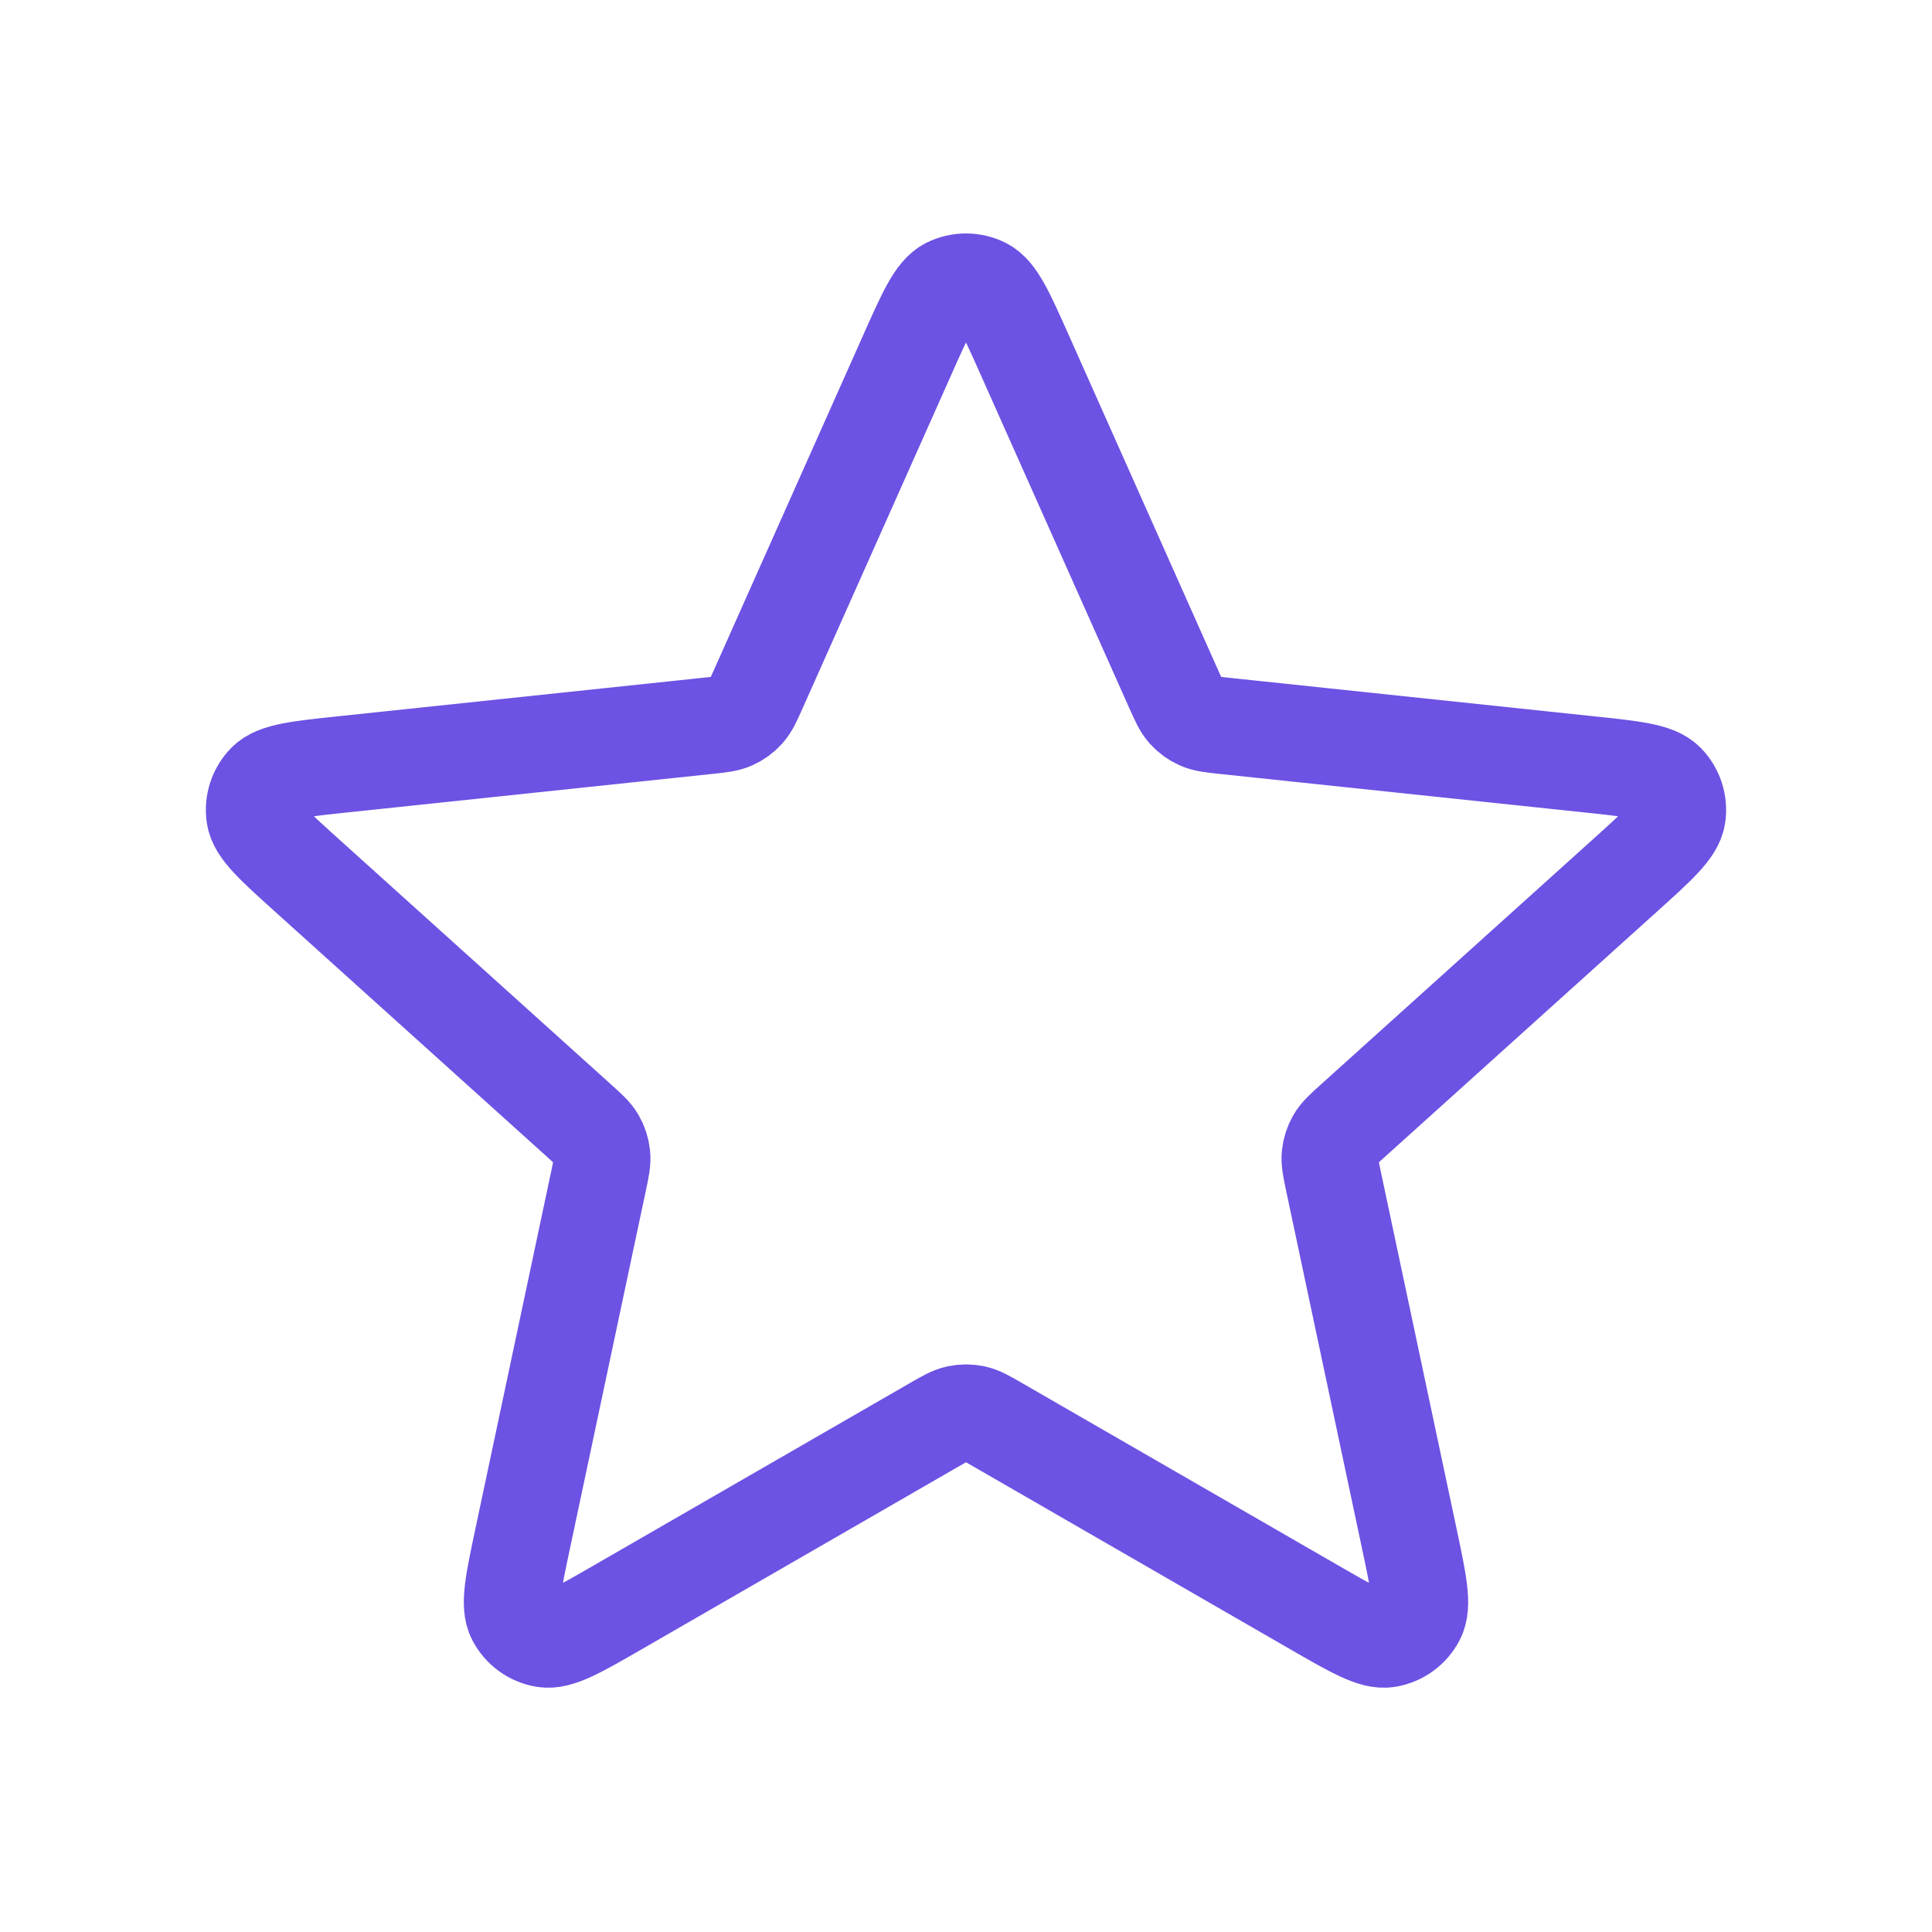 <svg width="80" height="80" viewBox="0 0 80 80" fill="none" xmlns="http://www.w3.org/2000/svg">
<path d="M37.564 14.704C38.335 12.973 38.721 12.107 39.258 11.84C39.725 11.609 40.273 11.609 40.74 11.84C41.277 12.107 41.663 12.973 42.435 14.704L48.582 28.494C48.81 29.005 48.924 29.261 49.1 29.457C49.257 29.631 49.448 29.769 49.661 29.864C49.902 29.972 50.18 30.001 50.737 30.06L65.752 31.645C67.637 31.843 68.579 31.943 68.999 32.372C69.363 32.744 69.533 33.265 69.457 33.781C69.369 34.374 68.665 35.008 67.257 36.277L56.042 46.385C55.626 46.76 55.417 46.947 55.286 47.176C55.169 47.378 55.096 47.602 55.072 47.834C55.044 48.097 55.102 48.371 55.218 48.919L58.351 63.688C58.744 65.542 58.941 66.469 58.663 67.001C58.421 67.463 57.978 67.785 57.464 67.872C56.873 67.972 56.052 67.498 54.41 66.551L41.332 59.008C40.846 58.728 40.604 58.588 40.346 58.533C40.117 58.485 39.881 58.485 39.653 58.533C39.395 58.588 39.152 58.728 38.667 59.008L25.589 66.551C23.947 67.498 23.126 67.972 22.535 67.872C22.021 67.785 21.577 67.463 21.336 67.001C21.058 66.469 21.255 65.542 21.648 63.688L24.78 48.919C24.897 48.371 24.955 48.097 24.927 47.834C24.903 47.602 24.83 47.378 24.713 47.176C24.581 46.947 24.373 46.76 23.957 46.385L12.742 36.277C11.334 35.008 10.629 34.374 10.542 33.781C10.466 33.265 10.635 32.744 11 32.372C11.419 31.943 12.362 31.843 14.247 31.645L29.261 30.06C29.818 30.001 30.097 29.972 30.338 29.864C30.551 29.769 30.742 29.631 30.898 29.457C31.075 29.261 31.189 29.005 31.417 28.494L37.564 14.704Z" stroke="#6D52E3" stroke-width="4" stroke-linecap="round" stroke-linejoin="round"/>
</svg>
